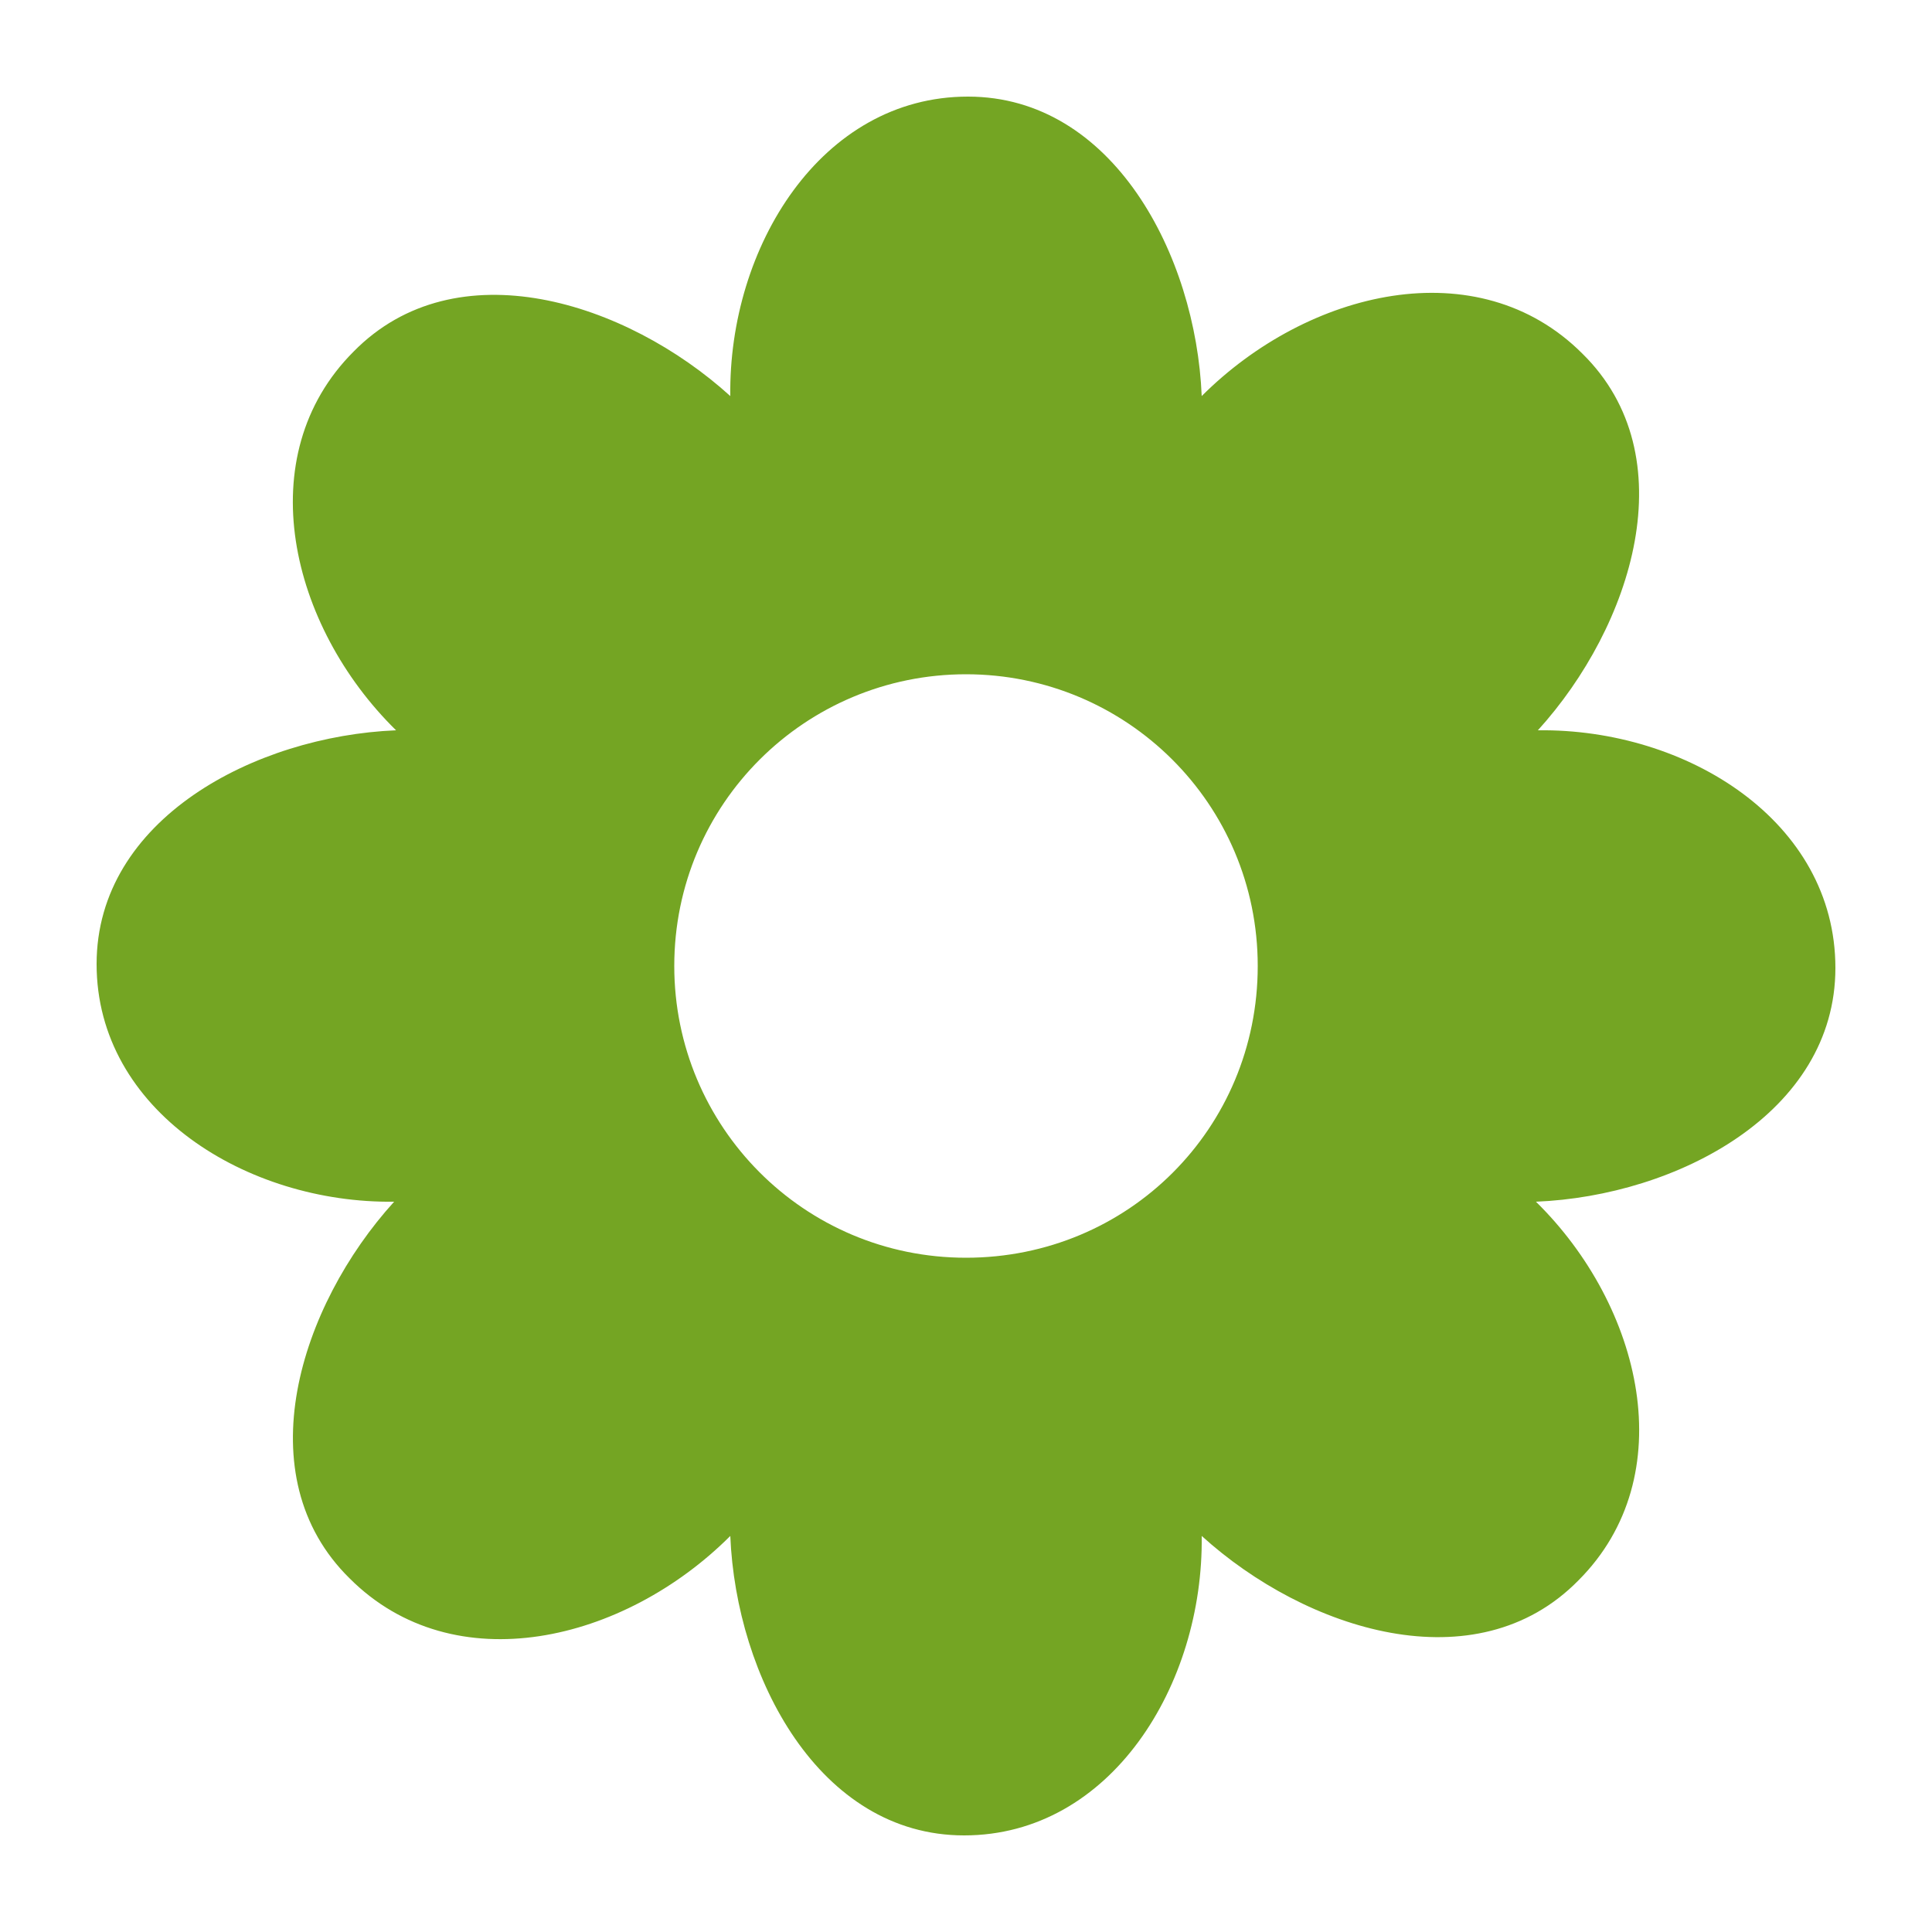 <svg width="24" height="24" viewBox="0 0 24 24" fill="none" xmlns="http://www.w3.org/2000/svg">
<g clip-path="url(#clip0_654_712)">
<path d="M22.8 12.024C22.8 10.2 20.952 9.048 19.104 9.072C20.28 7.776 20.952 5.664 19.656 4.392C18.36 3.096 16.248 3.6 14.928 4.92C14.856 3.168 13.824 1.2 12.024 1.2C10.2 1.2 9.048 3.072 9.072 4.92C7.776 3.744 5.664 3.072 4.392 4.368C3.096 5.664 3.6 7.776 4.92 9.072C3.168 9.144 1.2 10.176 1.2 11.976C1.2 13.8 3.072 14.952 4.896 14.928C3.72 16.224 3.048 18.336 4.344 19.608C5.64 20.904 7.752 20.4 9.072 19.08C9.144 20.832 10.176 22.8 11.976 22.8C13.8 22.8 14.952 20.928 14.928 19.08C16.224 20.256 18.336 20.928 19.608 19.632C20.904 18.336 20.4 16.224 19.08 14.928C20.832 14.856 22.8 13.824 22.8 12.024ZM12 15.624C9.984 15.624 8.376 13.992 8.376 12C8.376 9.984 10.008 8.376 12 8.376C13.992 8.376 15.624 9.984 15.624 12C15.624 14.016 14.016 15.624 12 15.624Z" fill="#74A523"/>
</g>
<defs>
<clipPath id="clip0_654_712">
<rect width="24" height="24" fill="white"/>
</clipPath>
</defs>
</svg>
